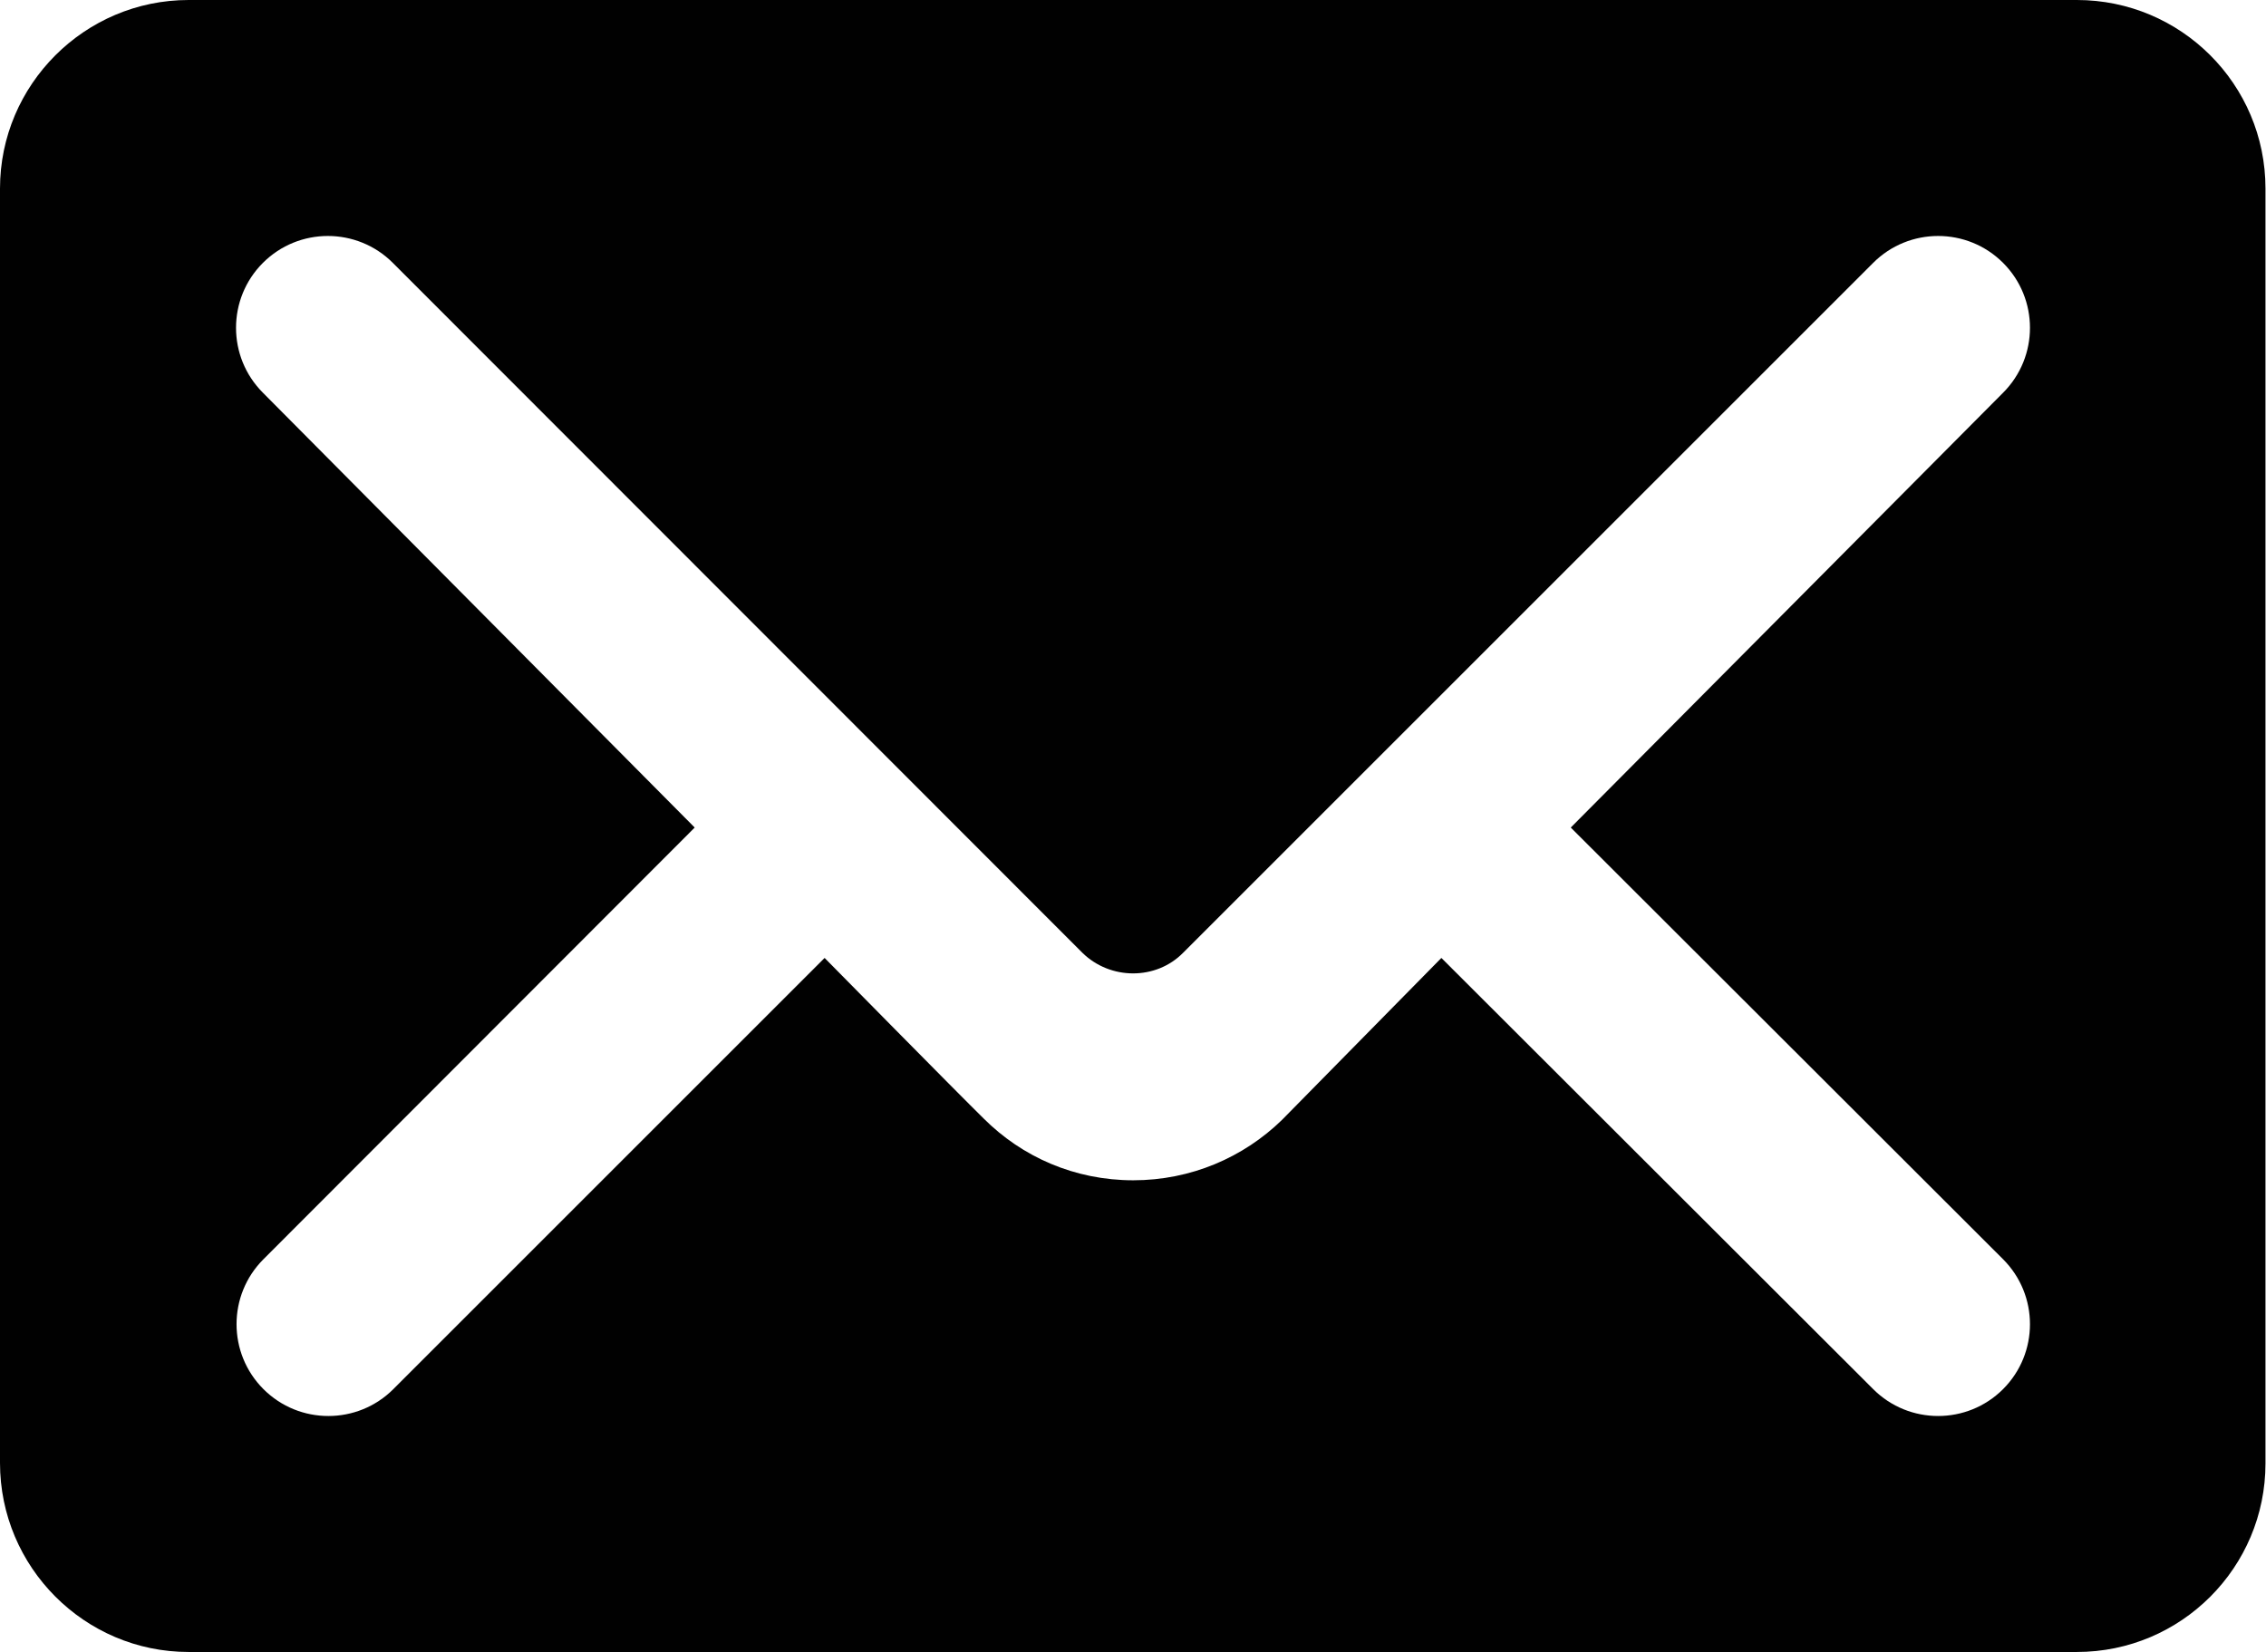 <?xml version="1.0" encoding="utf-8"?>
<!-- Generator: Adobe Illustrator 23.0.1, SVG Export Plug-In . SVG Version: 6.00 Build 0)  -->
<svg version="1.1" id="Layer_1" xmlns="http://www.w3.org/2000/svg" xmlns:xlink="http://www.w3.org/1999/xlink" x="0px" y="0px"
	 viewBox="0 0 436.1 318" style="enable-background:new 0 0 436.1 318;" xml:space="preserve">
<style type="text/css">
	.st0{fill-rule:evenodd;clip-rule:evenodd;fill:#010101;}
</style>
<path class="st0" d="M0,281.6C0,301.7,16.3,318,36.3,318h363.4c20.1,0,36.3-16.3,36.3-36.3V36.3c0-20.1-16.3-36.3-36.3-36.3H36.3
	C16.3,0,0,16.3,0,36.3L0,281.6L0,281.6z M133.7,159.3L50.6,75.6c-6.9-6.9-6.9-18.1,0-25c6.9-6.9,18.1-6.9,25,0l132.7,132.8
	c5.4,5.3,14.2,5.3,19.4,0L360.5,50.6c6.9-6.9,18.1-6.9,25,0c6.9,6.9,6.9,18.1,0,25l-83.2,83.7l83.2,83.1c6.9,6.9,6.9,18.1,0,25
	c-6.9,6.9-18.1,6.9-25,0l-83.1-83c0,0-26,26.4-30.7,31.2c-7.4,7.2-17.5,11.6-28.6,11.6c-11.3,0-21.4-4.5-28.8-11.9
	c-4.8-4.7-30.6-30.9-30.6-30.9l-83,83c-6.9,6.9-18.1,6.9-25,0c-6.9-6.9-6.9-18.1,0-25L133.7,159.3z"/>
</svg>
